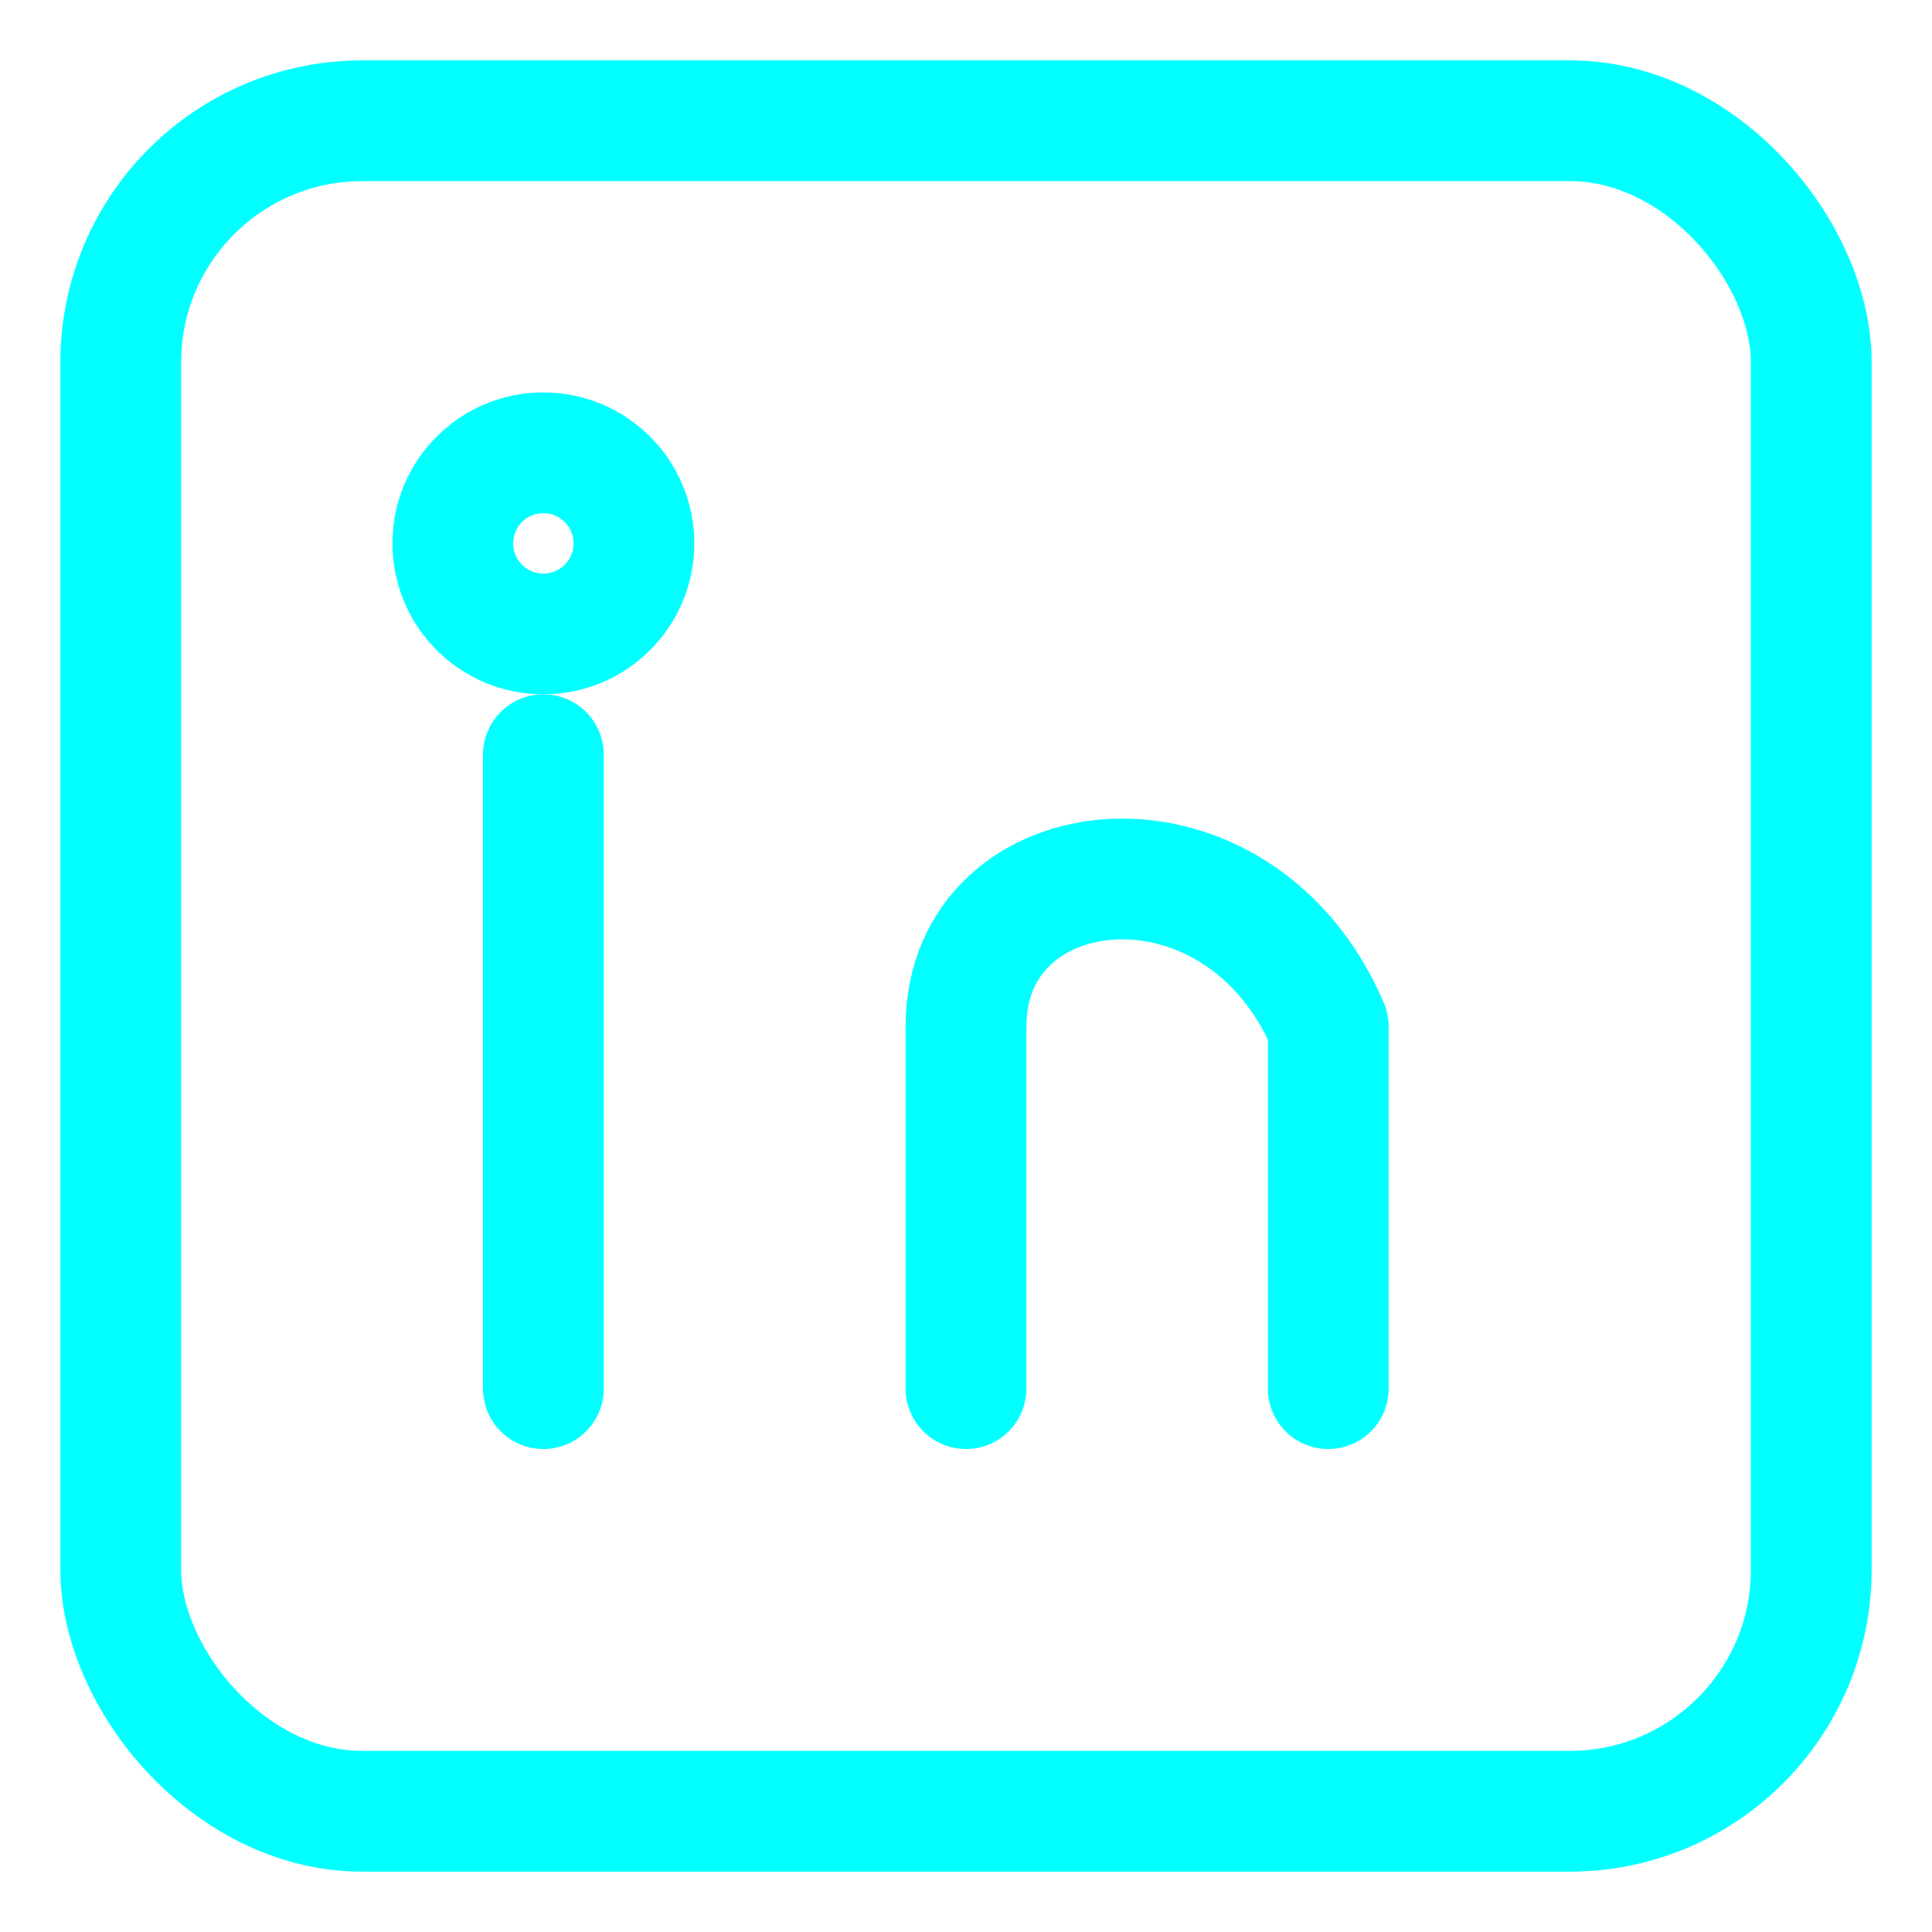 <svg xmlns="http://www.w3.org/2000/svg" width="128" height="128" viewBox="0 0 128 128" fill="none" stroke="#00FFFF" stroke-width="8" stroke-linecap="round" stroke-linejoin="round">
  <rect x="8" y="8" width="112" height="112" rx="16"/>
  <line x1="36" y1="50" x2="36" y2="92"/>
  <circle cx="36" cy="36" r="6"/>
  <line x1="64" y1="68" x2="64" y2="92"/>
  <path d="M64 68c0-12 18-14 24 0v24"/>
</svg>